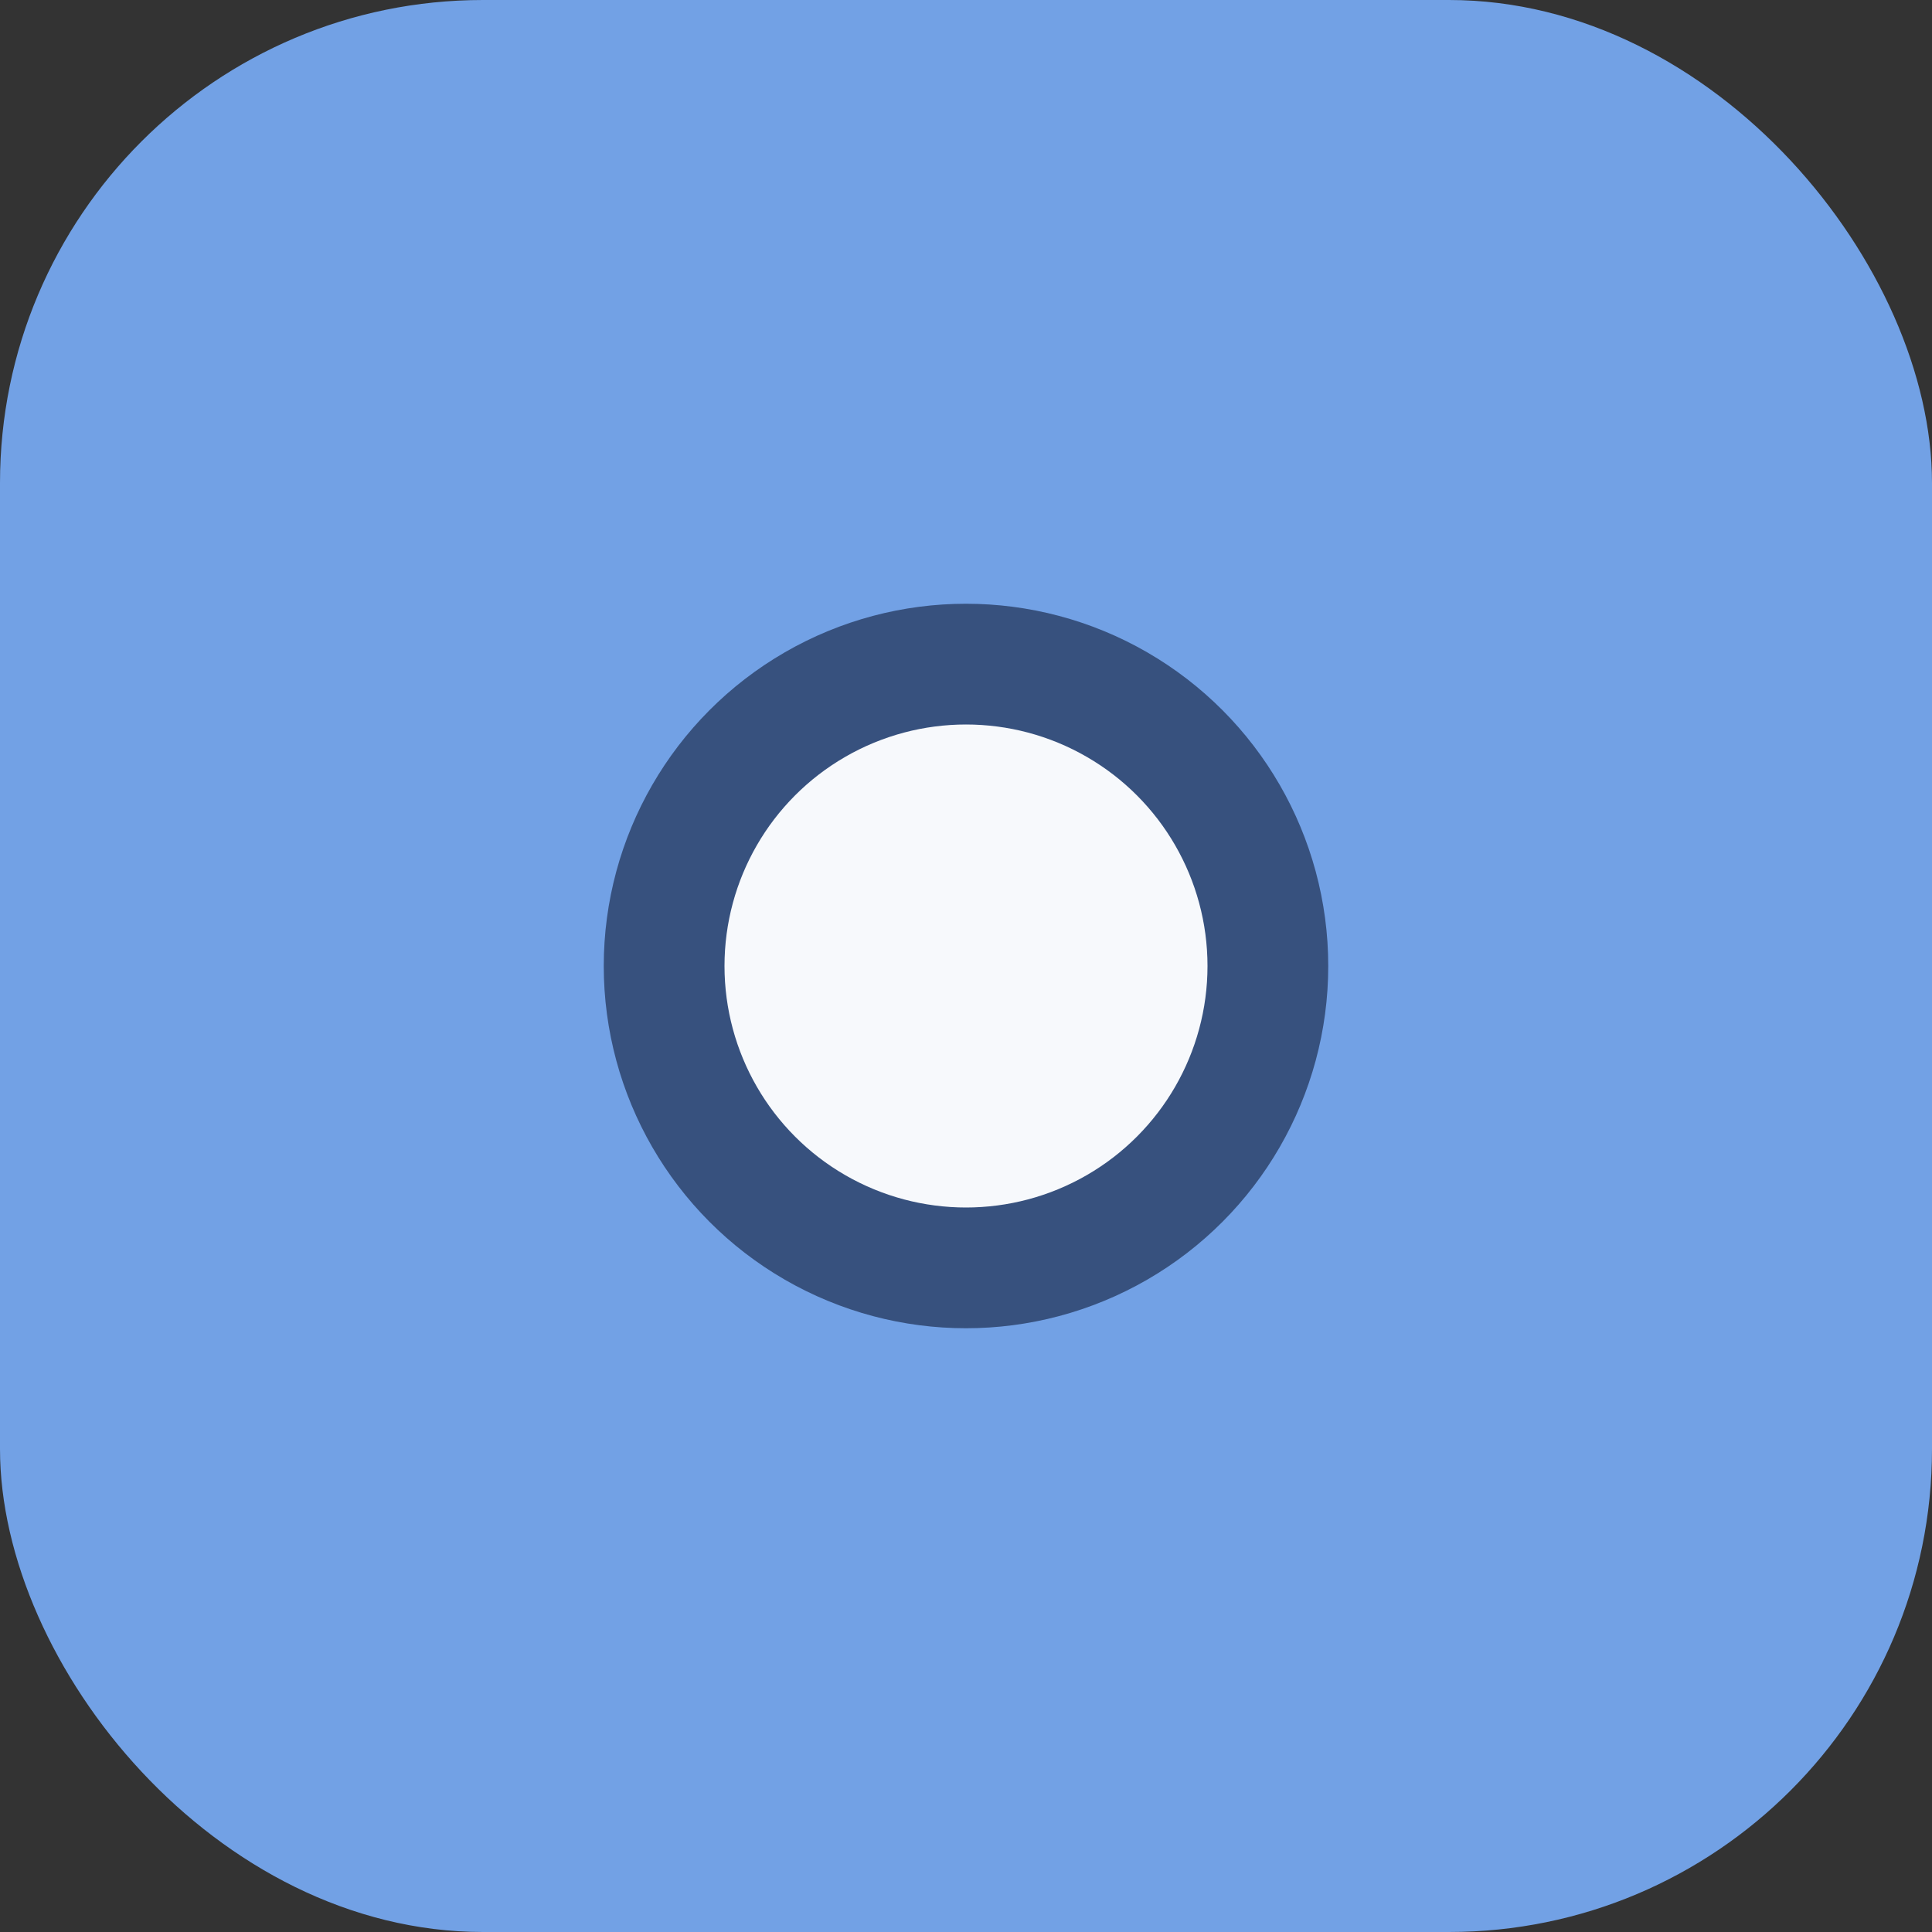 <?xml version="1.0" encoding="UTF-8"?>
<svg xmlns="http://www.w3.org/2000/svg" width="32" height="32" viewBox="0 0 32 32"><rect x="0" y="0" width="32" height="32" fill="#333333" stroke="none"/><rect width="32" height="32" rx="8" fill="#72A1E5"/><circle cx="16" cy="16" r="5" fill="#F7F9FC" stroke="#37517E" stroke-width="2"/></svg>